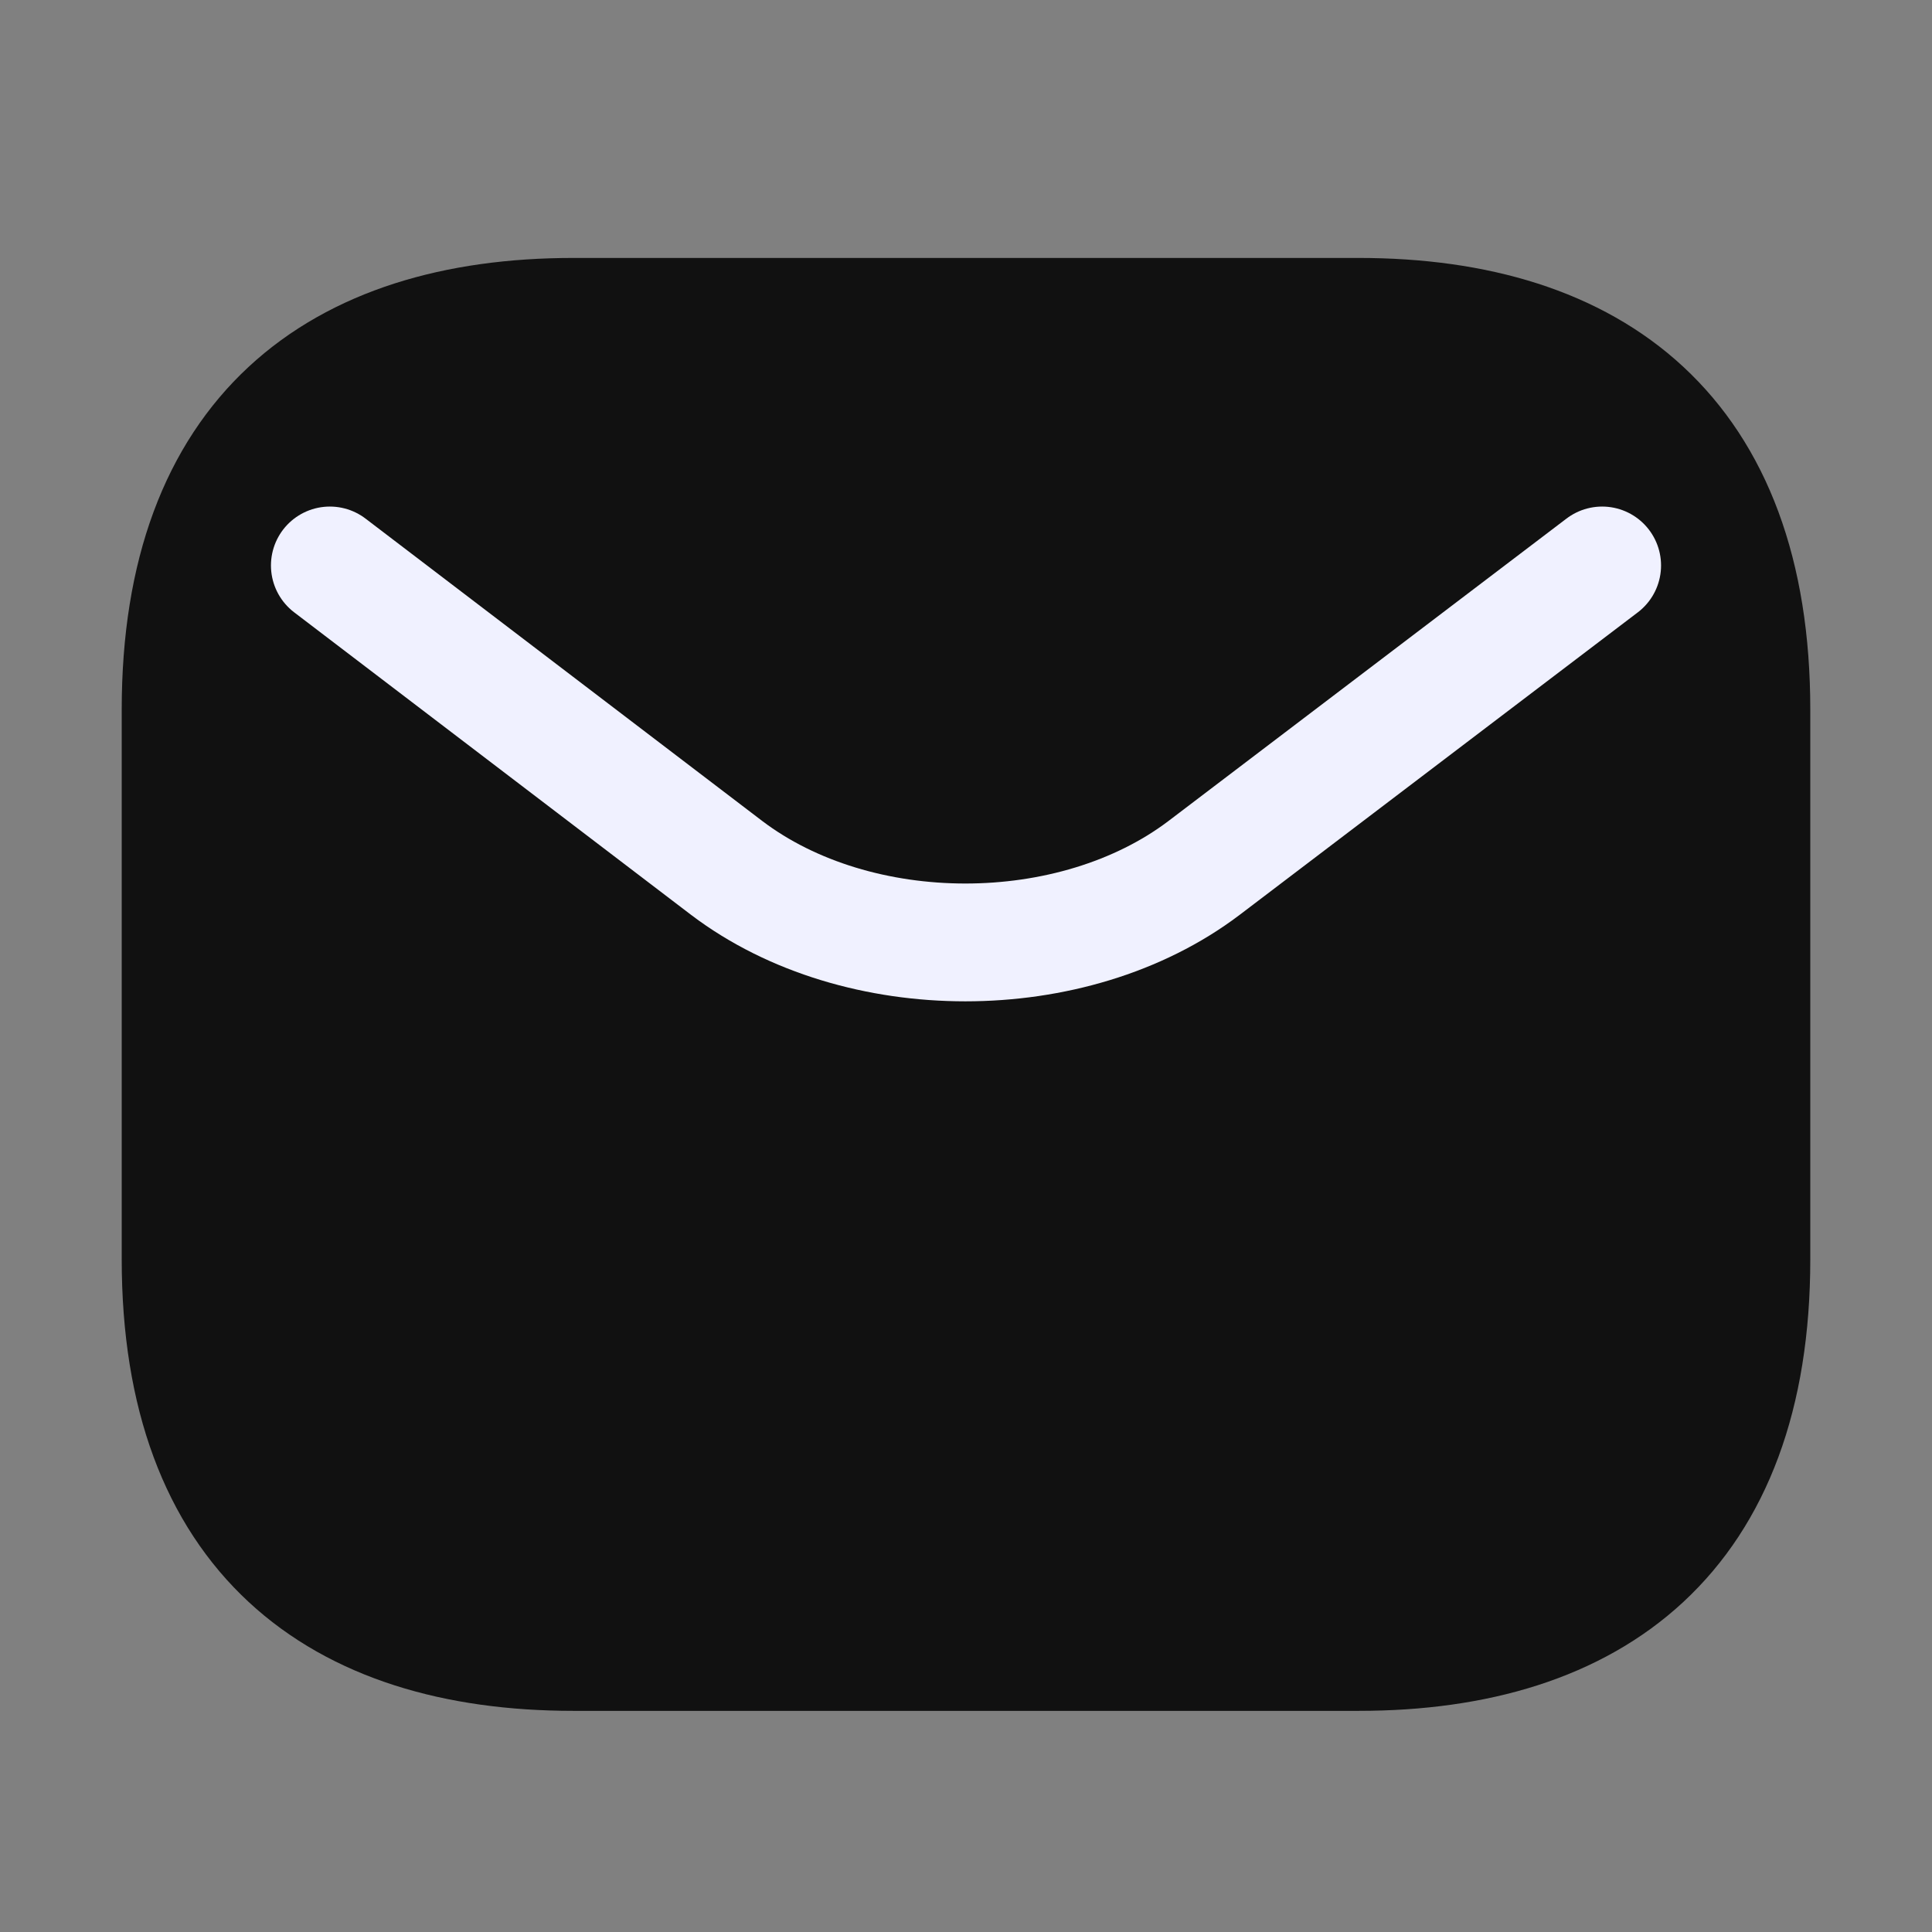 <?xml version="1.0" encoding="UTF-8"?> <svg xmlns="http://www.w3.org/2000/svg" width="41" height="41" viewBox="0 0 41 41" fill="none"><rect x="0" y="0" width="41" height="41" fill="#808080" stroke="none"/><path d="M28.833 35.057H12.167C7.167 35.057 3.833 32.557 3.833 26.724V15.057C3.833 9.224 7.167 6.724 12.167 6.724H28.833C33.833 6.724 37.167 9.224 37.167 15.057V26.724C37.167 32.557 33.833 35.057 28.833 35.057Z" fill="#111111" stroke="#111111" stroke-width="2.5" stroke-miterlimit="10" stroke-linecap="round" stroke-linejoin="round"></path><path d="M34 12L25.549 18.421C22.768 20.526 18.205 20.526 15.424 18.421L7 12" stroke="#F0F1FF" stroke-width="2.5" stroke-miterlimit="10" stroke-linecap="round" stroke-linejoin="round"></path></svg> 